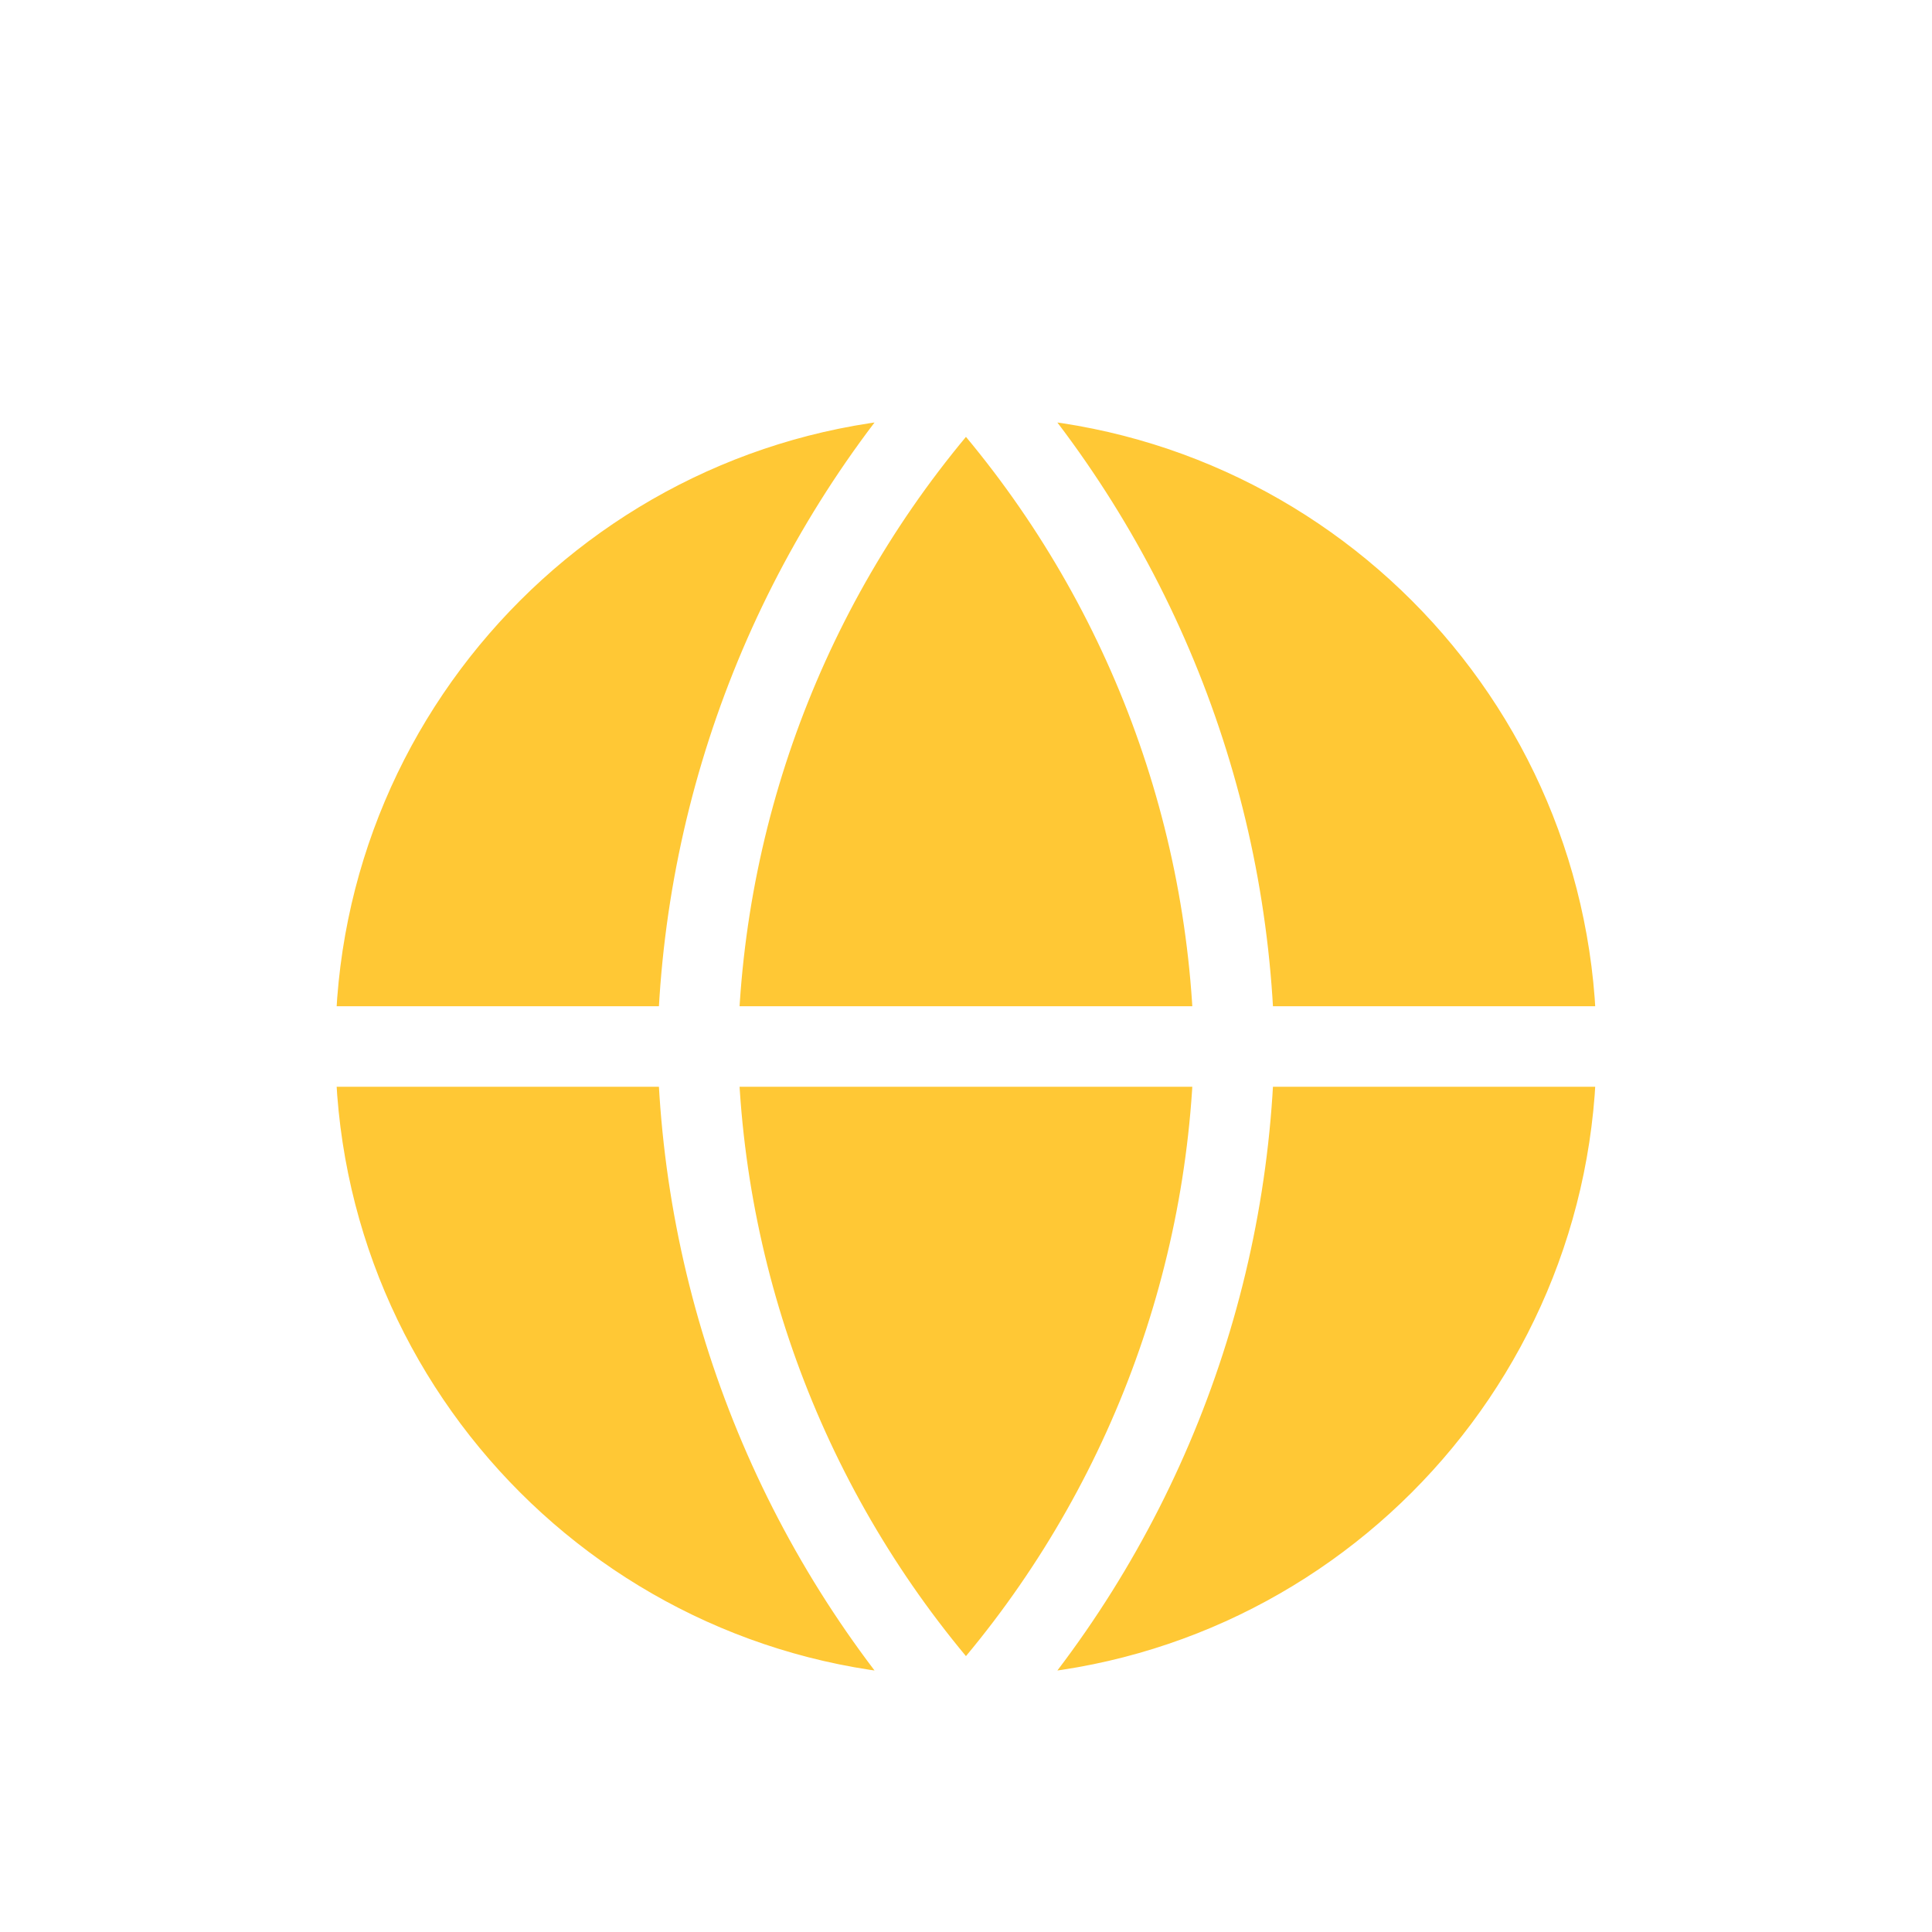 <svg width="48" height="48" viewBox="0 0 48 48" fill="none" xmlns="http://www.w3.org/2000/svg">
<g filter="url(#filter0_dd_8696_28335)">
<path d="M23.999 3.333C28.168 7.897 30.537 13.82 30.665 20C30.537 26.18 28.168 32.103 23.999 36.667C19.83 32.103 17.461 26.18 17.332 20C17.461 13.82 19.83 7.897 23.999 3.333Z" fill="#FFC835"/>
<path d="M23.999 36.667C33.203 36.667 40.665 29.205 40.665 20C40.665 10.795 33.203 3.333 23.999 3.333C14.794 3.333 7.332 10.795 7.332 20C7.332 29.205 14.794 36.667 23.999 36.667Z" fill="#FFC835"/>
<path d="M7.332 20H40.665M7.332 20C7.332 29.205 14.794 36.667 23.999 36.667M7.332 20C7.332 10.795 14.794 3.333 23.999 3.333M40.665 20C40.665 29.205 33.203 36.667 23.999 36.667M40.665 20C40.665 10.795 33.203 3.333 23.999 3.333M23.999 3.333C28.168 7.897 30.537 13.82 30.665 20C30.537 26.18 28.168 32.103 23.999 36.667M23.999 3.333C19.83 7.897 17.461 13.82 17.332 20C17.461 26.18 19.83 32.103 23.999 36.667" stroke="white" stroke-width="2" stroke-linecap="round" stroke-linejoin="round"/>
</g>
<defs>
<filter id="filter0_dd_8696_28335" x="0.332" y="0.333" width="47.332" height="47.333" filterUnits="userSpaceOnUse" color-interpolation-filters="sRGB">
<feFlood flood-opacity="0" result="BackgroundImageFix"/>
<feColorMatrix in="SourceAlpha" type="matrix" values="0 0 0 0 0 0 0 0 0 0 0 0 0 0 0 0 0 0 127 0" result="hardAlpha"/>
<feMorphology radius="2" operator="erode" in="SourceAlpha" result="effect1_dropShadow_8696_28335"/>
<feOffset dy="2"/>
<feGaussianBlur stdDeviation="2"/>
<feComposite in2="hardAlpha" operator="out"/>
<feColorMatrix type="matrix" values="0 0 0 0 0.063 0 0 0 0 0.094 0 0 0 0 0.157 0 0 0 0.06 0"/>
<feBlend mode="normal" in2="BackgroundImageFix" result="effect1_dropShadow_8696_28335"/>
<feColorMatrix in="SourceAlpha" type="matrix" values="0 0 0 0 0 0 0 0 0 0 0 0 0 0 0 0 0 0 127 0" result="hardAlpha"/>
<feMorphology radius="2" operator="erode" in="SourceAlpha" result="effect2_dropShadow_8696_28335"/>
<feOffset dy="4"/>
<feGaussianBlur stdDeviation="4"/>
<feComposite in2="hardAlpha" operator="out"/>
<feColorMatrix type="matrix" values="0 0 0 0 0.063 0 0 0 0 0.094 0 0 0 0 0.157 0 0 0 0.1 0"/>
<feBlend mode="normal" in2="effect1_dropShadow_8696_28335" result="effect2_dropShadow_8696_28335"/>
<feBlend mode="normal" in="SourceGraphic" in2="effect2_dropShadow_8696_28335" result="shape"/>
</filter>
</defs>
</svg>
